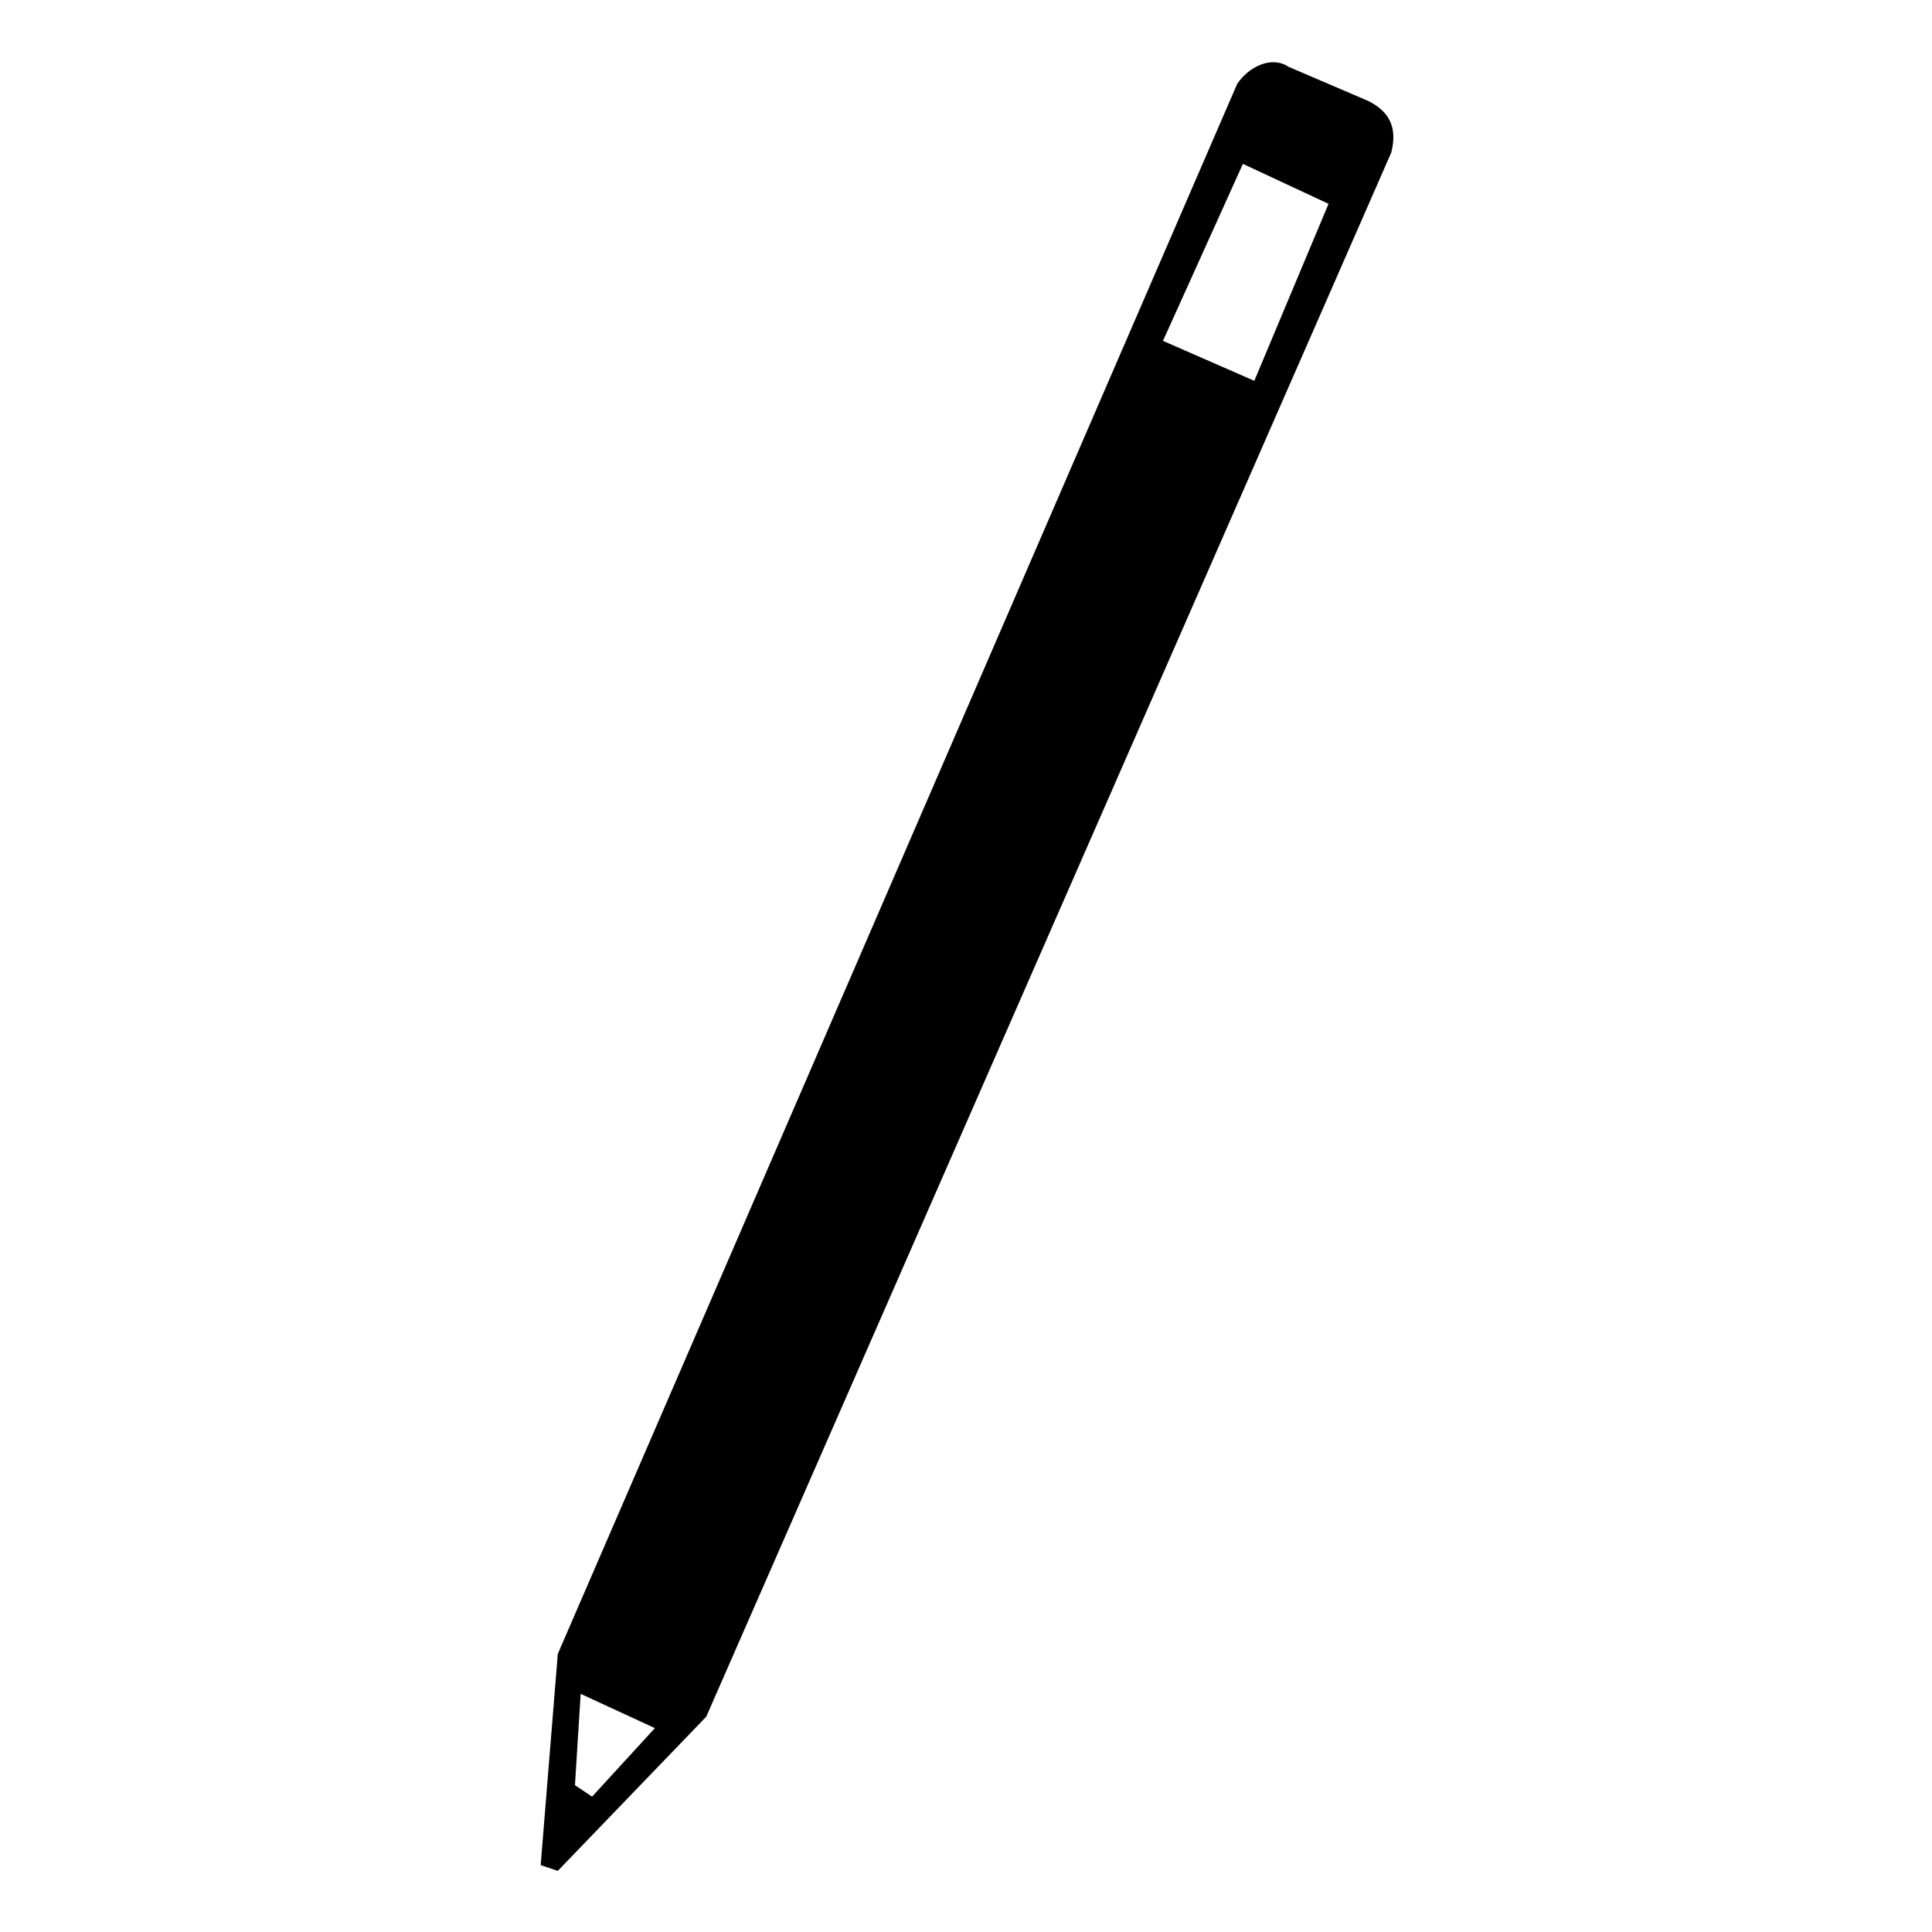 <?xml version="1.0" encoding="UTF-8"?>
<!-- Uploaded to: SVG Repo, www.svgrepo.com, Generator: SVG Repo Mixer Tools -->
<svg fill="#000000" width="800px" height="800px" version="1.1" viewBox="144 144 512 512" xmlns="http://www.w3.org/2000/svg">
 <path d="m331.16 598.95 181.55-414.55c1.512-6.051 0-10.59-6.051-13.617l-21.18-9.078c-4.539-3.027-10.59 0-13.617 4.539l-180.04 416.06-4.539 55.98 4.539 1.512 39.336-40.848zm121.04-364.62 24.207 10.59 19.668-46.902-22.695-10.59zm-155.83 382.77 1.512-24.207 19.668 9.078-16.641 18.156z" fill-rule="evenodd"/>
</svg>